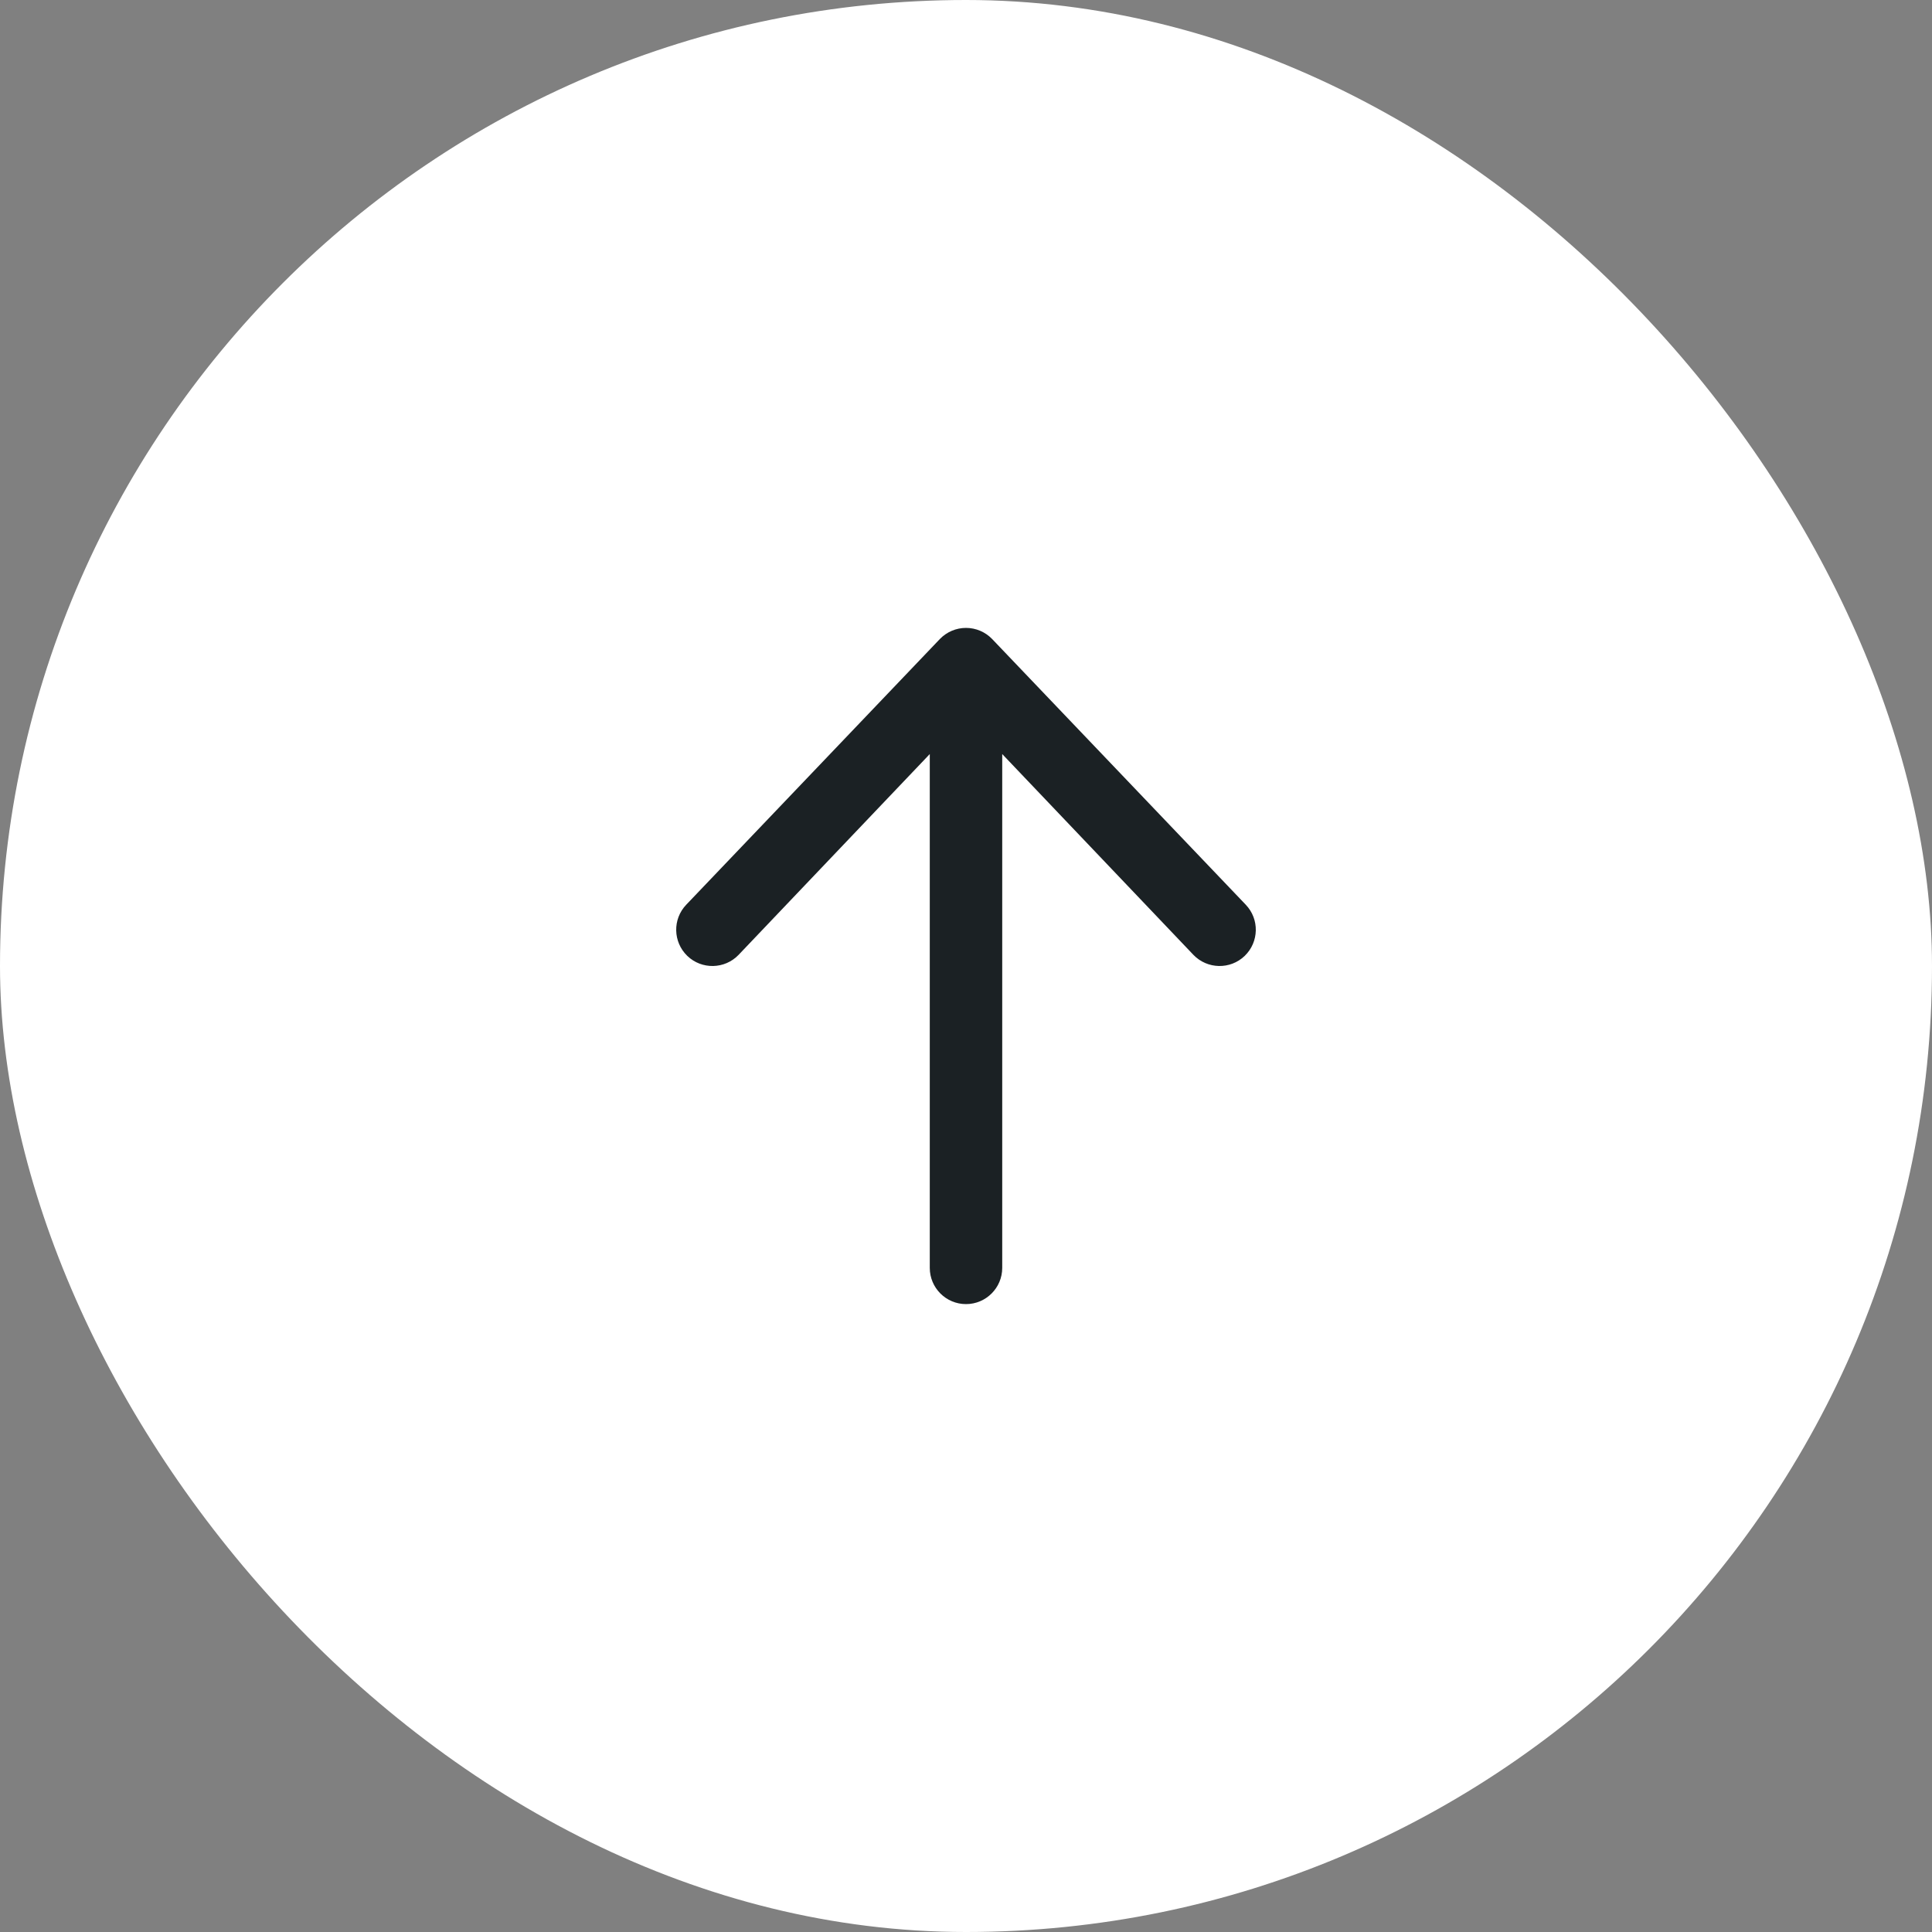 <svg width="40" height="40" viewBox="0 0 40 40" fill="none" xmlns="http://www.w3.org/2000/svg">
<rect x="0" y="0" width="40" height="40" fill="#808080" stroke="none"/>
<rect width="40" height="40" rx="20" fill="white"/>
<path fill-rule="evenodd" clip-rule="evenodd" d="M20 27C19.586 27 19.25 26.664 19.25 26.25L19.25 15.612L15.291 19.77C15.004 20.068 14.529 20.078 14.23 19.791C13.932 19.503 13.922 19.029 14.209 18.73L19.459 13.23C19.601 13.083 19.796 13 20 13C20.204 13 20.399 13.083 20.541 13.23L25.791 18.73C26.078 19.029 26.068 19.503 25.77 19.791C25.471 20.078 24.997 20.068 24.709 19.77L20.75 15.612L20.75 26.25C20.75 26.664 20.414 27 20 27Z" fill="#1B2124"/>
</svg>
